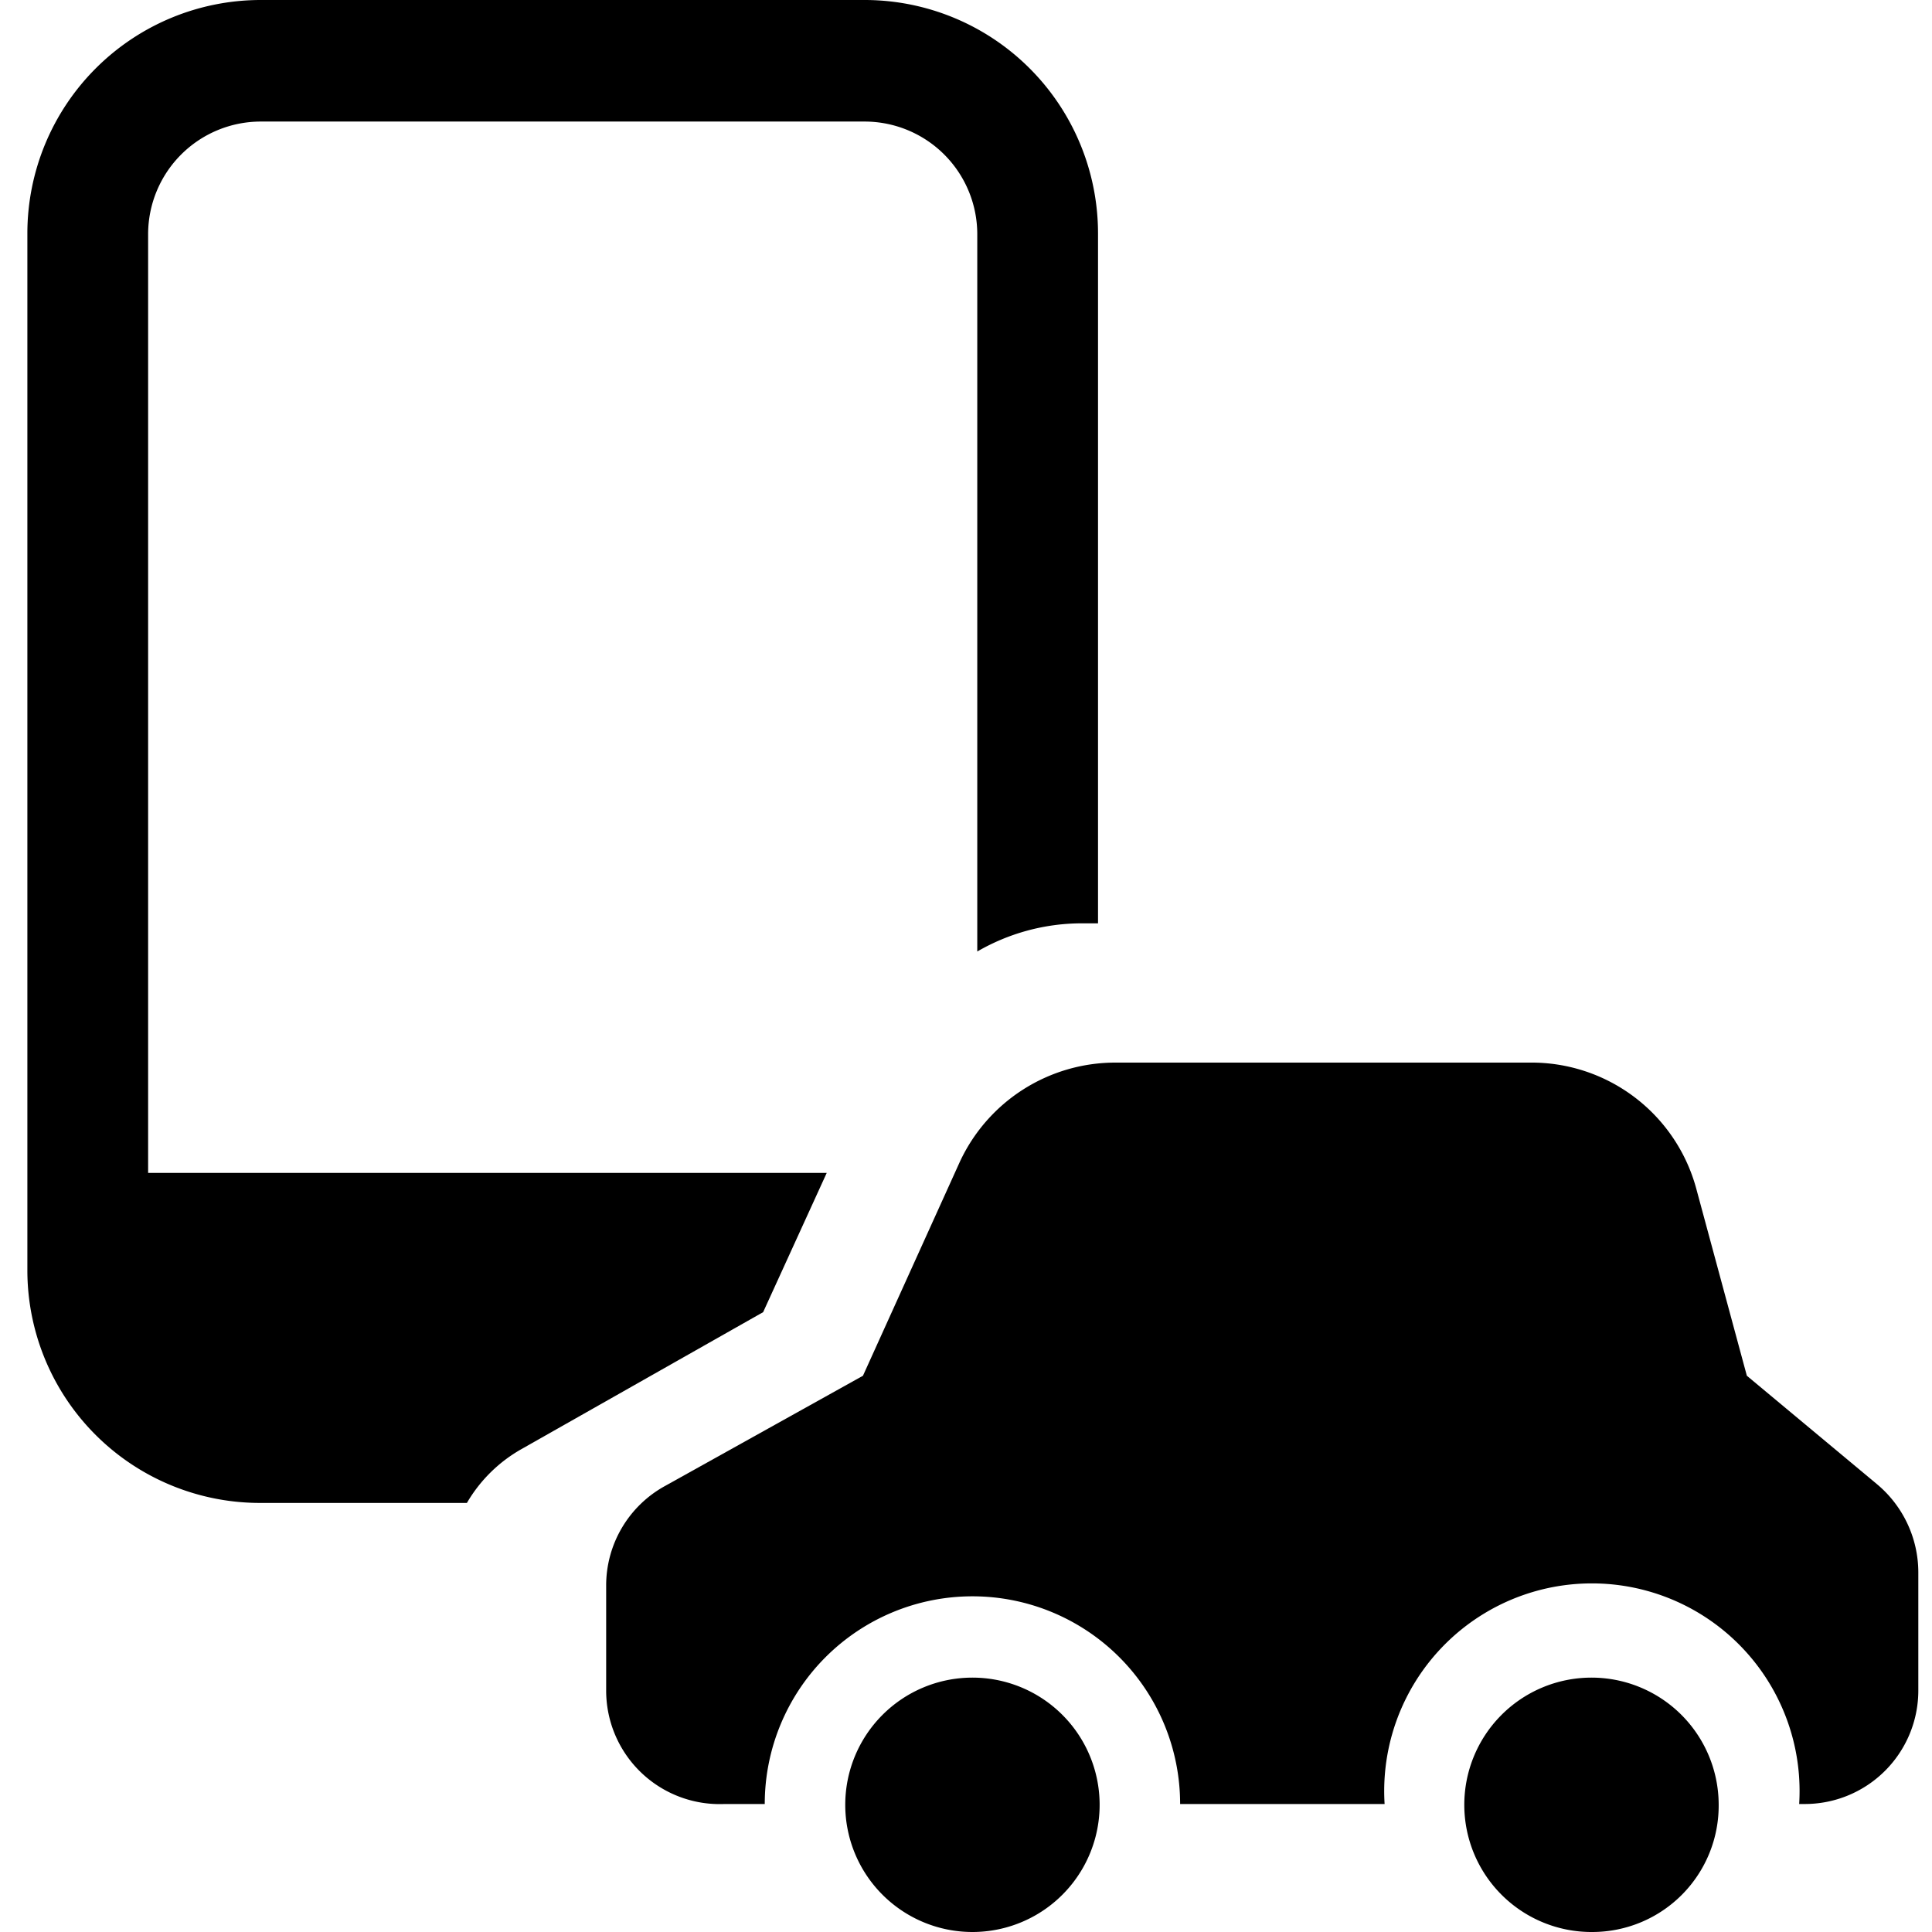 <svg xmlns="http://www.w3.org/2000/svg" viewBox="0 0 24 24"><g><path d="m6.48 18 3 -1.7 0.79 -1.73H1.84V2.91a1.4 1.4 0 0 1 1.4 -1.4h7.51a1.4 1.4 0 0 1 1.39 1.4v8.91a2.59 2.59 0 0 1 1.28 -0.35h0.22V2.91A2.9 2.9 0 0 0 10.75 0H3.24a2.9 2.9 0 0 0 -2.9 2.9v12.88a2.89 2.89 0 0 0 2.9 2.89H5.8a1.82 1.82 0 0 1 0.68 -0.67Z" fill="#000000" stroke-width="1"></path><path d="m21.7 17.09 -0.63 -2.33A2.12 2.12 0 0 0 19 13.2h-5.14a2.13 2.13 0 0 0 -1.94 1.24l-1.2 2.65 -2.46 1.37a1.41 1.41 0 0 0 -0.73 1.24V21A1.41 1.41 0 0 0 9 22.41h0.5a2.58 2.58 0 1 1 5.16 0h2.54a2.58 2.58 0 1 1 5.15 0h0.06A1.41 1.41 0 0 0 23.83 21v-1.47a1.43 1.43 0 0 0 -0.51 -1.09Z" fill="#000000" stroke-width="1"></path><path d="M13.66 22.41A1.58 1.58 0 1 0 12.08 24a1.58 1.58 0 0 0 1.58 -1.59Z" fill="#000000" stroke-width="1"></path><path d="M21.35 22.41A1.58 1.58 0 1 0 19.78 24a1.57 1.57 0 0 0 1.57 -1.59Z" fill="#000000" stroke-width="1"></path></g></svg>